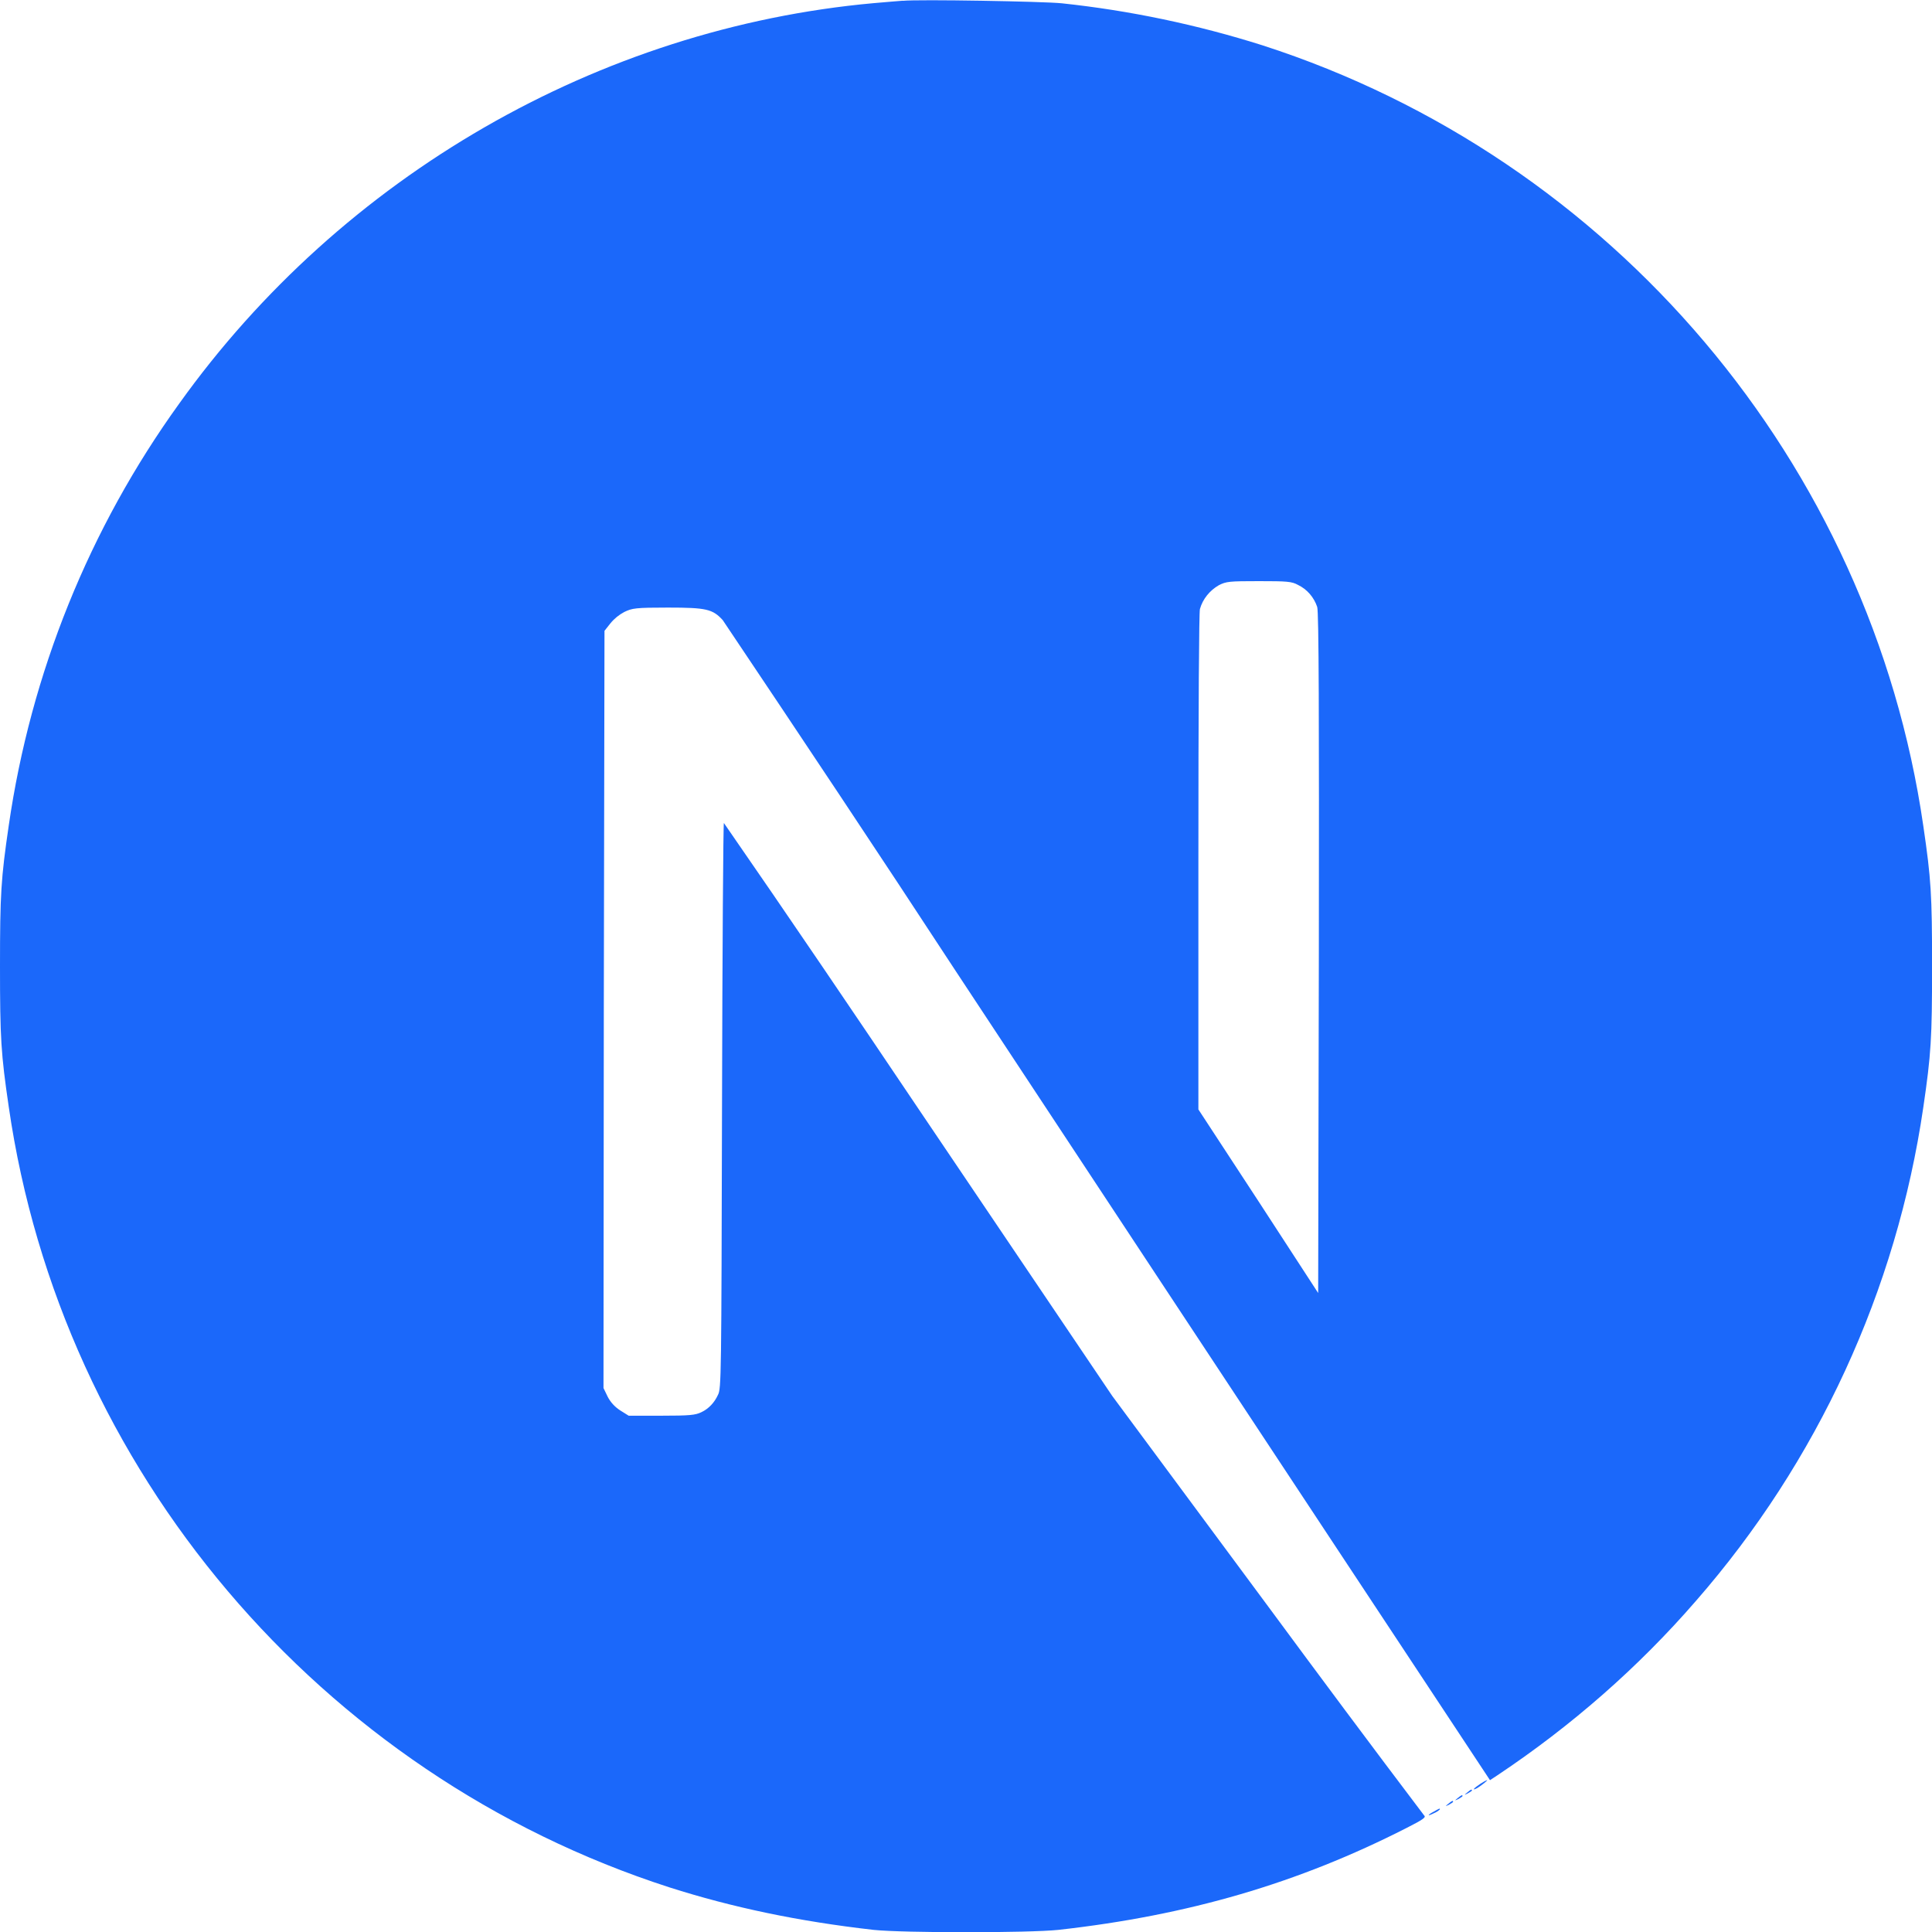 <svg width="60" height="60" viewBox="0 0 60 60" fill="none" xmlns="http://www.w3.org/2000/svg">
<g clip-path="url(#clip0_1700_8343)">
<path d="M44.529 56.26C44.306 56.379 44.325 56.416 44.539 56.307C44.608 56.279 44.666 56.24 44.717 56.193C44.717 56.154 44.717 56.154 44.529 56.26ZM44.979 56.017C44.873 56.105 44.873 56.105 45 56.047C45.068 56.007 45.127 55.97 45.127 55.959C45.127 55.908 45.097 55.919 44.979 56.017ZM45.272 55.84C45.165 55.928 45.165 55.928 45.292 55.87C45.362 55.831 45.42 55.79 45.42 55.78C45.42 55.733 45.39 55.743 45.272 55.84ZM45.568 55.666C45.461 55.754 45.461 55.754 45.585 55.694C45.654 55.657 45.712 55.617 45.712 55.606C45.712 55.559 45.682 55.569 45.568 55.666ZM45.968 55.402C45.763 55.538 45.692 55.627 45.879 55.529C46.005 55.452 46.219 55.283 46.181 55.283C46.101 55.313 46.033 55.364 45.966 55.402H45.968ZM28.037 0.022C27.9 0.031 27.489 0.068 27.129 0.098C18.602 0.871 10.624 5.461 5.567 12.532C2.771 16.407 0.956 20.909 0.272 25.636C0.03 27.286 0 27.773 0 30.01C0 32.245 0.03 32.725 0.272 34.375C1.905 45.646 9.922 55.107 20.79 58.614C22.746 59.238 24.795 59.669 27.129 59.934C28.037 60.031 31.961 60.031 32.869 59.934C36.904 59.483 40.311 58.488 43.682 56.769C44.199 56.506 44.297 56.437 44.227 56.379C42.578 54.202 40.958 52.023 39.336 49.825L34.541 43.351L28.536 34.454C26.533 31.477 24.523 28.507 22.481 25.559C22.461 25.559 22.434 29.514 22.423 34.336C22.402 42.783 22.402 43.126 22.296 43.321C22.189 43.555 22.012 43.75 21.778 43.859C21.593 43.947 21.426 43.966 20.539 43.966H19.524L19.26 43.801C19.095 43.694 18.958 43.546 18.87 43.372L18.742 43.107L18.752 31.349L18.773 19.591L18.958 19.357C19.076 19.212 19.223 19.094 19.387 19.006C19.633 18.888 19.731 18.869 20.745 18.869C21.936 18.869 22.133 18.916 22.446 19.259C24.876 22.882 27.298 26.514 29.681 30.157C33.579 36.067 38.901 44.131 41.516 48.087L46.273 55.285L46.508 55.13C48.793 53.605 50.873 51.79 52.667 49.72C56.447 45.393 58.899 40.07 59.73 34.389C59.972 32.739 60.002 32.249 60.002 30.014C60.002 27.777 59.972 27.299 59.73 25.649C58.097 14.379 50.079 4.917 39.212 1.409C37.179 0.766 35.089 0.327 32.972 0.102C32.404 0.044 28.526 -0.025 28.039 0.025L28.037 0.022ZM40.312 18.166C40.596 18.301 40.809 18.556 40.907 18.849C40.958 19.006 40.967 22.267 40.958 29.611L40.937 40.156L39.083 37.306L37.217 34.454V26.799C37.217 21.835 37.237 19.053 37.264 18.916C37.352 18.603 37.566 18.34 37.851 18.175C38.083 18.057 38.173 18.048 39.101 18.048C39.969 18.048 40.117 18.057 40.312 18.166Z" fill="#1B68FA"/>
</g>
<defs>
<clipPath id="clip0_1700_8343">
<rect width="60" height="60" fill="white"/>
</clipPath>
</defs>
</svg>

